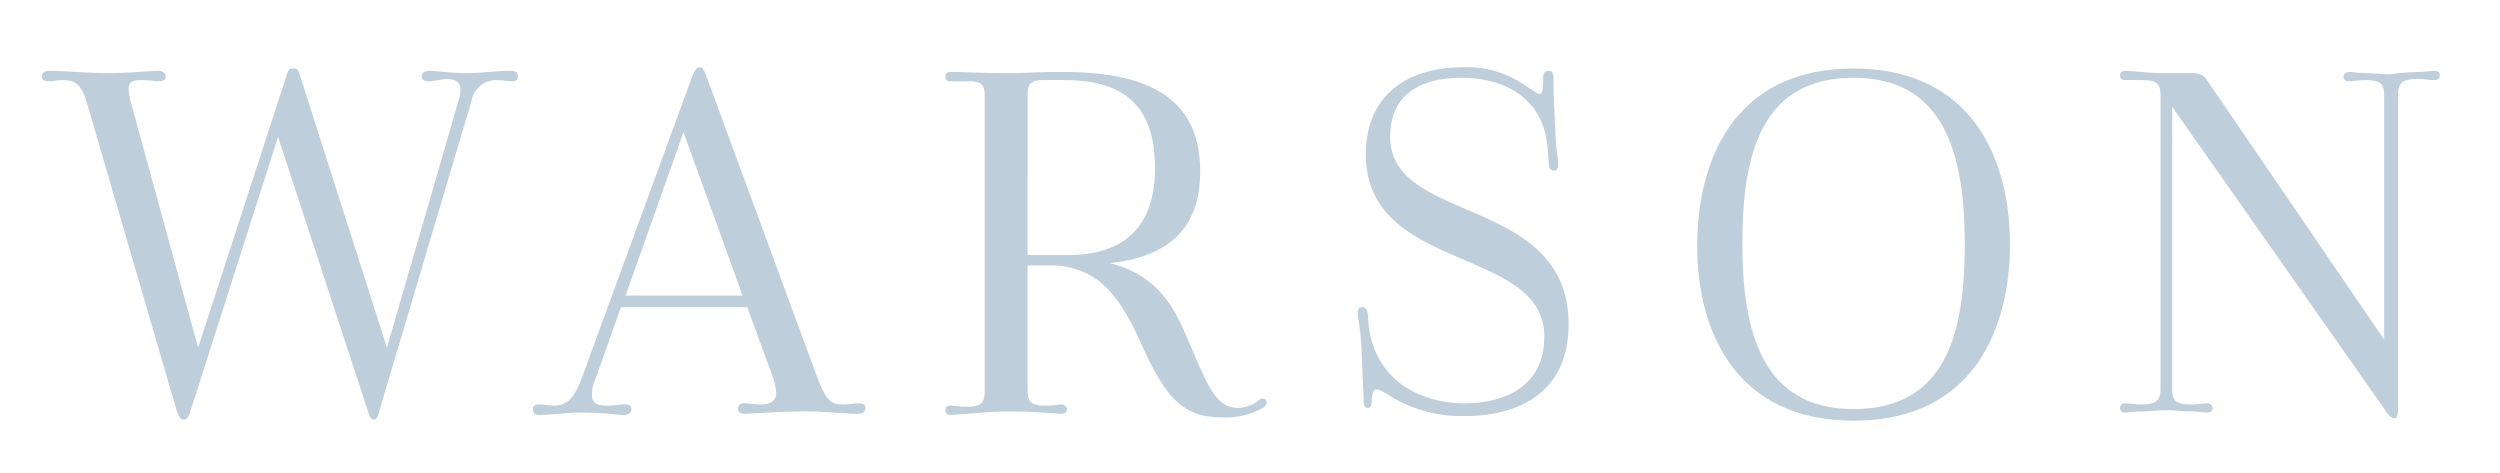<svg id="Layer_1" data-name="Layer 1" xmlns="http://www.w3.org/2000/svg" width="2.997in" height="0.567in" viewBox="0 0 215.8 40.8"><defs><style>.cls-1{fill:#bfcedb;}</style></defs><path class="cls-1" d="M32.7,35.6c-.1.5-.3.6-.4.6h0c-.3,0-.3-.1-.5-.6L24,11.8,16.4,35.6c-.2.5-.3.6-.5.6h-.1c-.2,0-.3-.2-.5-.6L7.6,9.2C7.1,7.3,6.5,6.9,5.5,6.9c-.7,0-.7.1-1.3.1-.3,0-.6-.1-.6-.4a.56.56,0,0,1,.6-.5c1.3,0,3.4.2,5.1.2,2,0,3.7-.2,4.3-.2.5,0,.7.2.7.5s-.2.4-.6.4-.7-.1-1.5-.1-1.1.2-1.1.8a6.356,6.356,0,0,0,.3,1.5L17.1,30,24.8,6.3c.1-.3.2-.4.5-.4h.1c.2,0,.3.1.4.3L33.4,30,39.6,8.6c.4-1.3,0-1.8-1.1-1.8-.7.1-1.2.2-1.5.2s-.6-.1-.6-.4.2-.5.7-.5c.6,0,1.7.2,3.3.2,1.1,0,2.5-.2,3.6-.2.5,0,.7.1.7.5,0,.3-.2.4-.5.4-.5,0-.8-.1-1.4-.1a2.165,2.165,0,0,0-2.1,1.8Z"/><path class="cls-1" d="M64.5,26.5H53.6l-2.2,6.2a2.908,2.908,0,0,0-.3,1.4c0,.7.5.9,1.3.9.6,0,1.1-.1,1.5-.1s.6.1.6.4-.2.5-.7.5c-.8,0-1.3-.2-3.8-.2-1.2,0-2.2.2-3.4.2-.4,0-.6-.1-.6-.5,0-.3.2-.4.6-.4s.9.1,1.2.1c.9,0,1.7-.3,2.5-2.6L59.6,7c.3-.9.5-1.2.8-1.2s.4.3.7,1.1l9.2,25c1,2.7,1.3,3,2.6,3,.5,0,.8-.1,1.2-.1s.6.1.6.4-.2.5-.6.5c-1.2,0-3.2-.2-4.4-.2-2.6,0-4.6.2-5.4.2-.5,0-.6-.2-.6-.5a.458.458,0,0,1,.5-.4c.4,0,.8.1,1.5.1.8,0,1.3-.3,1.3-1a5.017,5.017,0,0,0-.3-1.4ZM54,25.5H64.1L59,11.4Z"/><path class="cls-1" d="M82.1,35.8c-.3,0-.5-.1-.5-.4s.2-.4.5-.4.7.1,1.3.1c1.3,0,1.6-.3,1.6-1.4V8.3C85,7.2,84.7,7,83.4,7H82.1c-.3,0-.5-.1-.5-.4s.2-.4.5-.4c1.1,0,2.9.1,4.7.1,1.7,0,2.9-.1,4.1-.1h.9c7.7,0,11.8,2.5,11.8,8.6,0,5.2-3.1,7.4-7.8,7.9,3.2.8,5,2.7,6.3,5.6,2.1,4.8,2.7,6.9,4.8,6.9a2.979,2.979,0,0,0,1.8-.7c.3-.2.5-.1.6.1s0,.4-.3.6a6.524,6.524,0,0,1-3.7.8c-3.2,0-4.8-1.8-6.9-6.6-1.6-3.4-3.3-6.3-7.4-6.5H88.7V33.6c0,1.1.3,1.4,1.6,1.4.7,0,1.1-.1,1.3-.1a.458.458,0,0,1,.5.4c0,.3-.2.4-.5.4-.8,0-1.9-.2-4.8-.2C84.2,35.6,82.7,35.8,82.1,35.8ZM92.2,22c5,0,7.5-2.6,7.5-7.5,0-5.3-2.6-7.6-7.8-7.6H90c-1,0-1.3.3-1.3,1.3V22Z"/><path class="cls-1" d="M117.9,13.3c0-5.1,3.6-7.5,8.3-7.5a8.688,8.688,0,0,1,5.5,1.6c.8.5,1,.7,1.2.7.3,0,.3-.6.3-1.3,0-.5.1-.7.5-.7.3,0,.3.1.4.5V8l.2,4.2c.1,1.3.2,1.5.2,1.9,0,.5-.1.6-.4.6-.2,0-.4-.1-.4-.5l-.1-1.3c-.3-4.7-4.1-6.2-7.4-6.2-3.7,0-6.2,1.5-6.2,5.1,0,7.6,15.4,5,15.4,16.2,0,5.4-3.7,7.9-9,7.9a11.859,11.859,0,0,1-6.2-1.6c-1.1-.7-1.2-.7-1.4-.7-.3,0-.4.5-.4,1.1,0,.3-.1.5-.3.5-.4,0-.4-.4-.4-1l-.2-4.5c-.1-1.7-.3-2.2-.3-2.7,0-.3.1-.5.4-.5s.5.3.5,1.1c.4,5.5,4.9,7.2,8.3,7.2,3.8,0,6.9-1.7,6.9-5.7C133.4,21.2,117.9,23.6,117.9,13.3Z"/><path class="cls-1" d="M160,5.9c10,0,13.5,7.5,13.5,15.2,0,6.9-2.9,15.2-13.5,15.2-10,0-13.5-7.5-13.5-15.1C146.5,14.1,149.5,5.9,160,5.9ZM150.4,21c0,7.6,1.7,14.3,9.6,14.3,8,0,9.6-6.6,9.6-14.2,0-7.5-1.6-14.4-9.6-14.4C152.2,6.7,150.4,13,150.4,21Z"/><path class="cls-1" d="M208.7,6.2c.6,0,1.1-.1,1.4-.1s.5.1.5.4-.2.4-.5.4c-.4,0-.8-.1-1.4-.1-1.3,0-1.7.3-1.7,1.4V35.3c0,.5-.1.8-.3.8s-.5-.2-.8-.7L187.5,9.2V33.5c0,1.1.3,1.4,1.7,1.4.6,0,1-.1,1.3-.1a.458.458,0,0,1,.5.4c0,.3-.2.4-.5.4s-.8-.1-1.3-.1c-.8,0-1.4-.1-2.2-.1s-1.3.1-2.2.1c-.5,0-1.1.1-1.4.1a.4.4,0,1,1,0-.8c.4,0,.8.1,1.4.1,1.3,0,1.7-.3,1.7-1.4V8.3c0-1.2-.4-1.4-1.7-1.4h-1.3c-.3,0-.5-.1-.5-.4s.2-.4.5-.4c.6,0,1.9.2,3.3.2h2.6a1.255,1.255,0,0,1,1.1.6l15.3,22.4V8.3c0-1.1-.3-1.4-1.6-1.4-.7,0-1.1.1-1.4.1s-.5-.1-.5-.4.3-.4.5-.4c.3,0,.8.1,1.4.1.8,0,1.3.1,2.1.1A21.157,21.157,0,0,1,208.7,6.2Z"/></svg>
